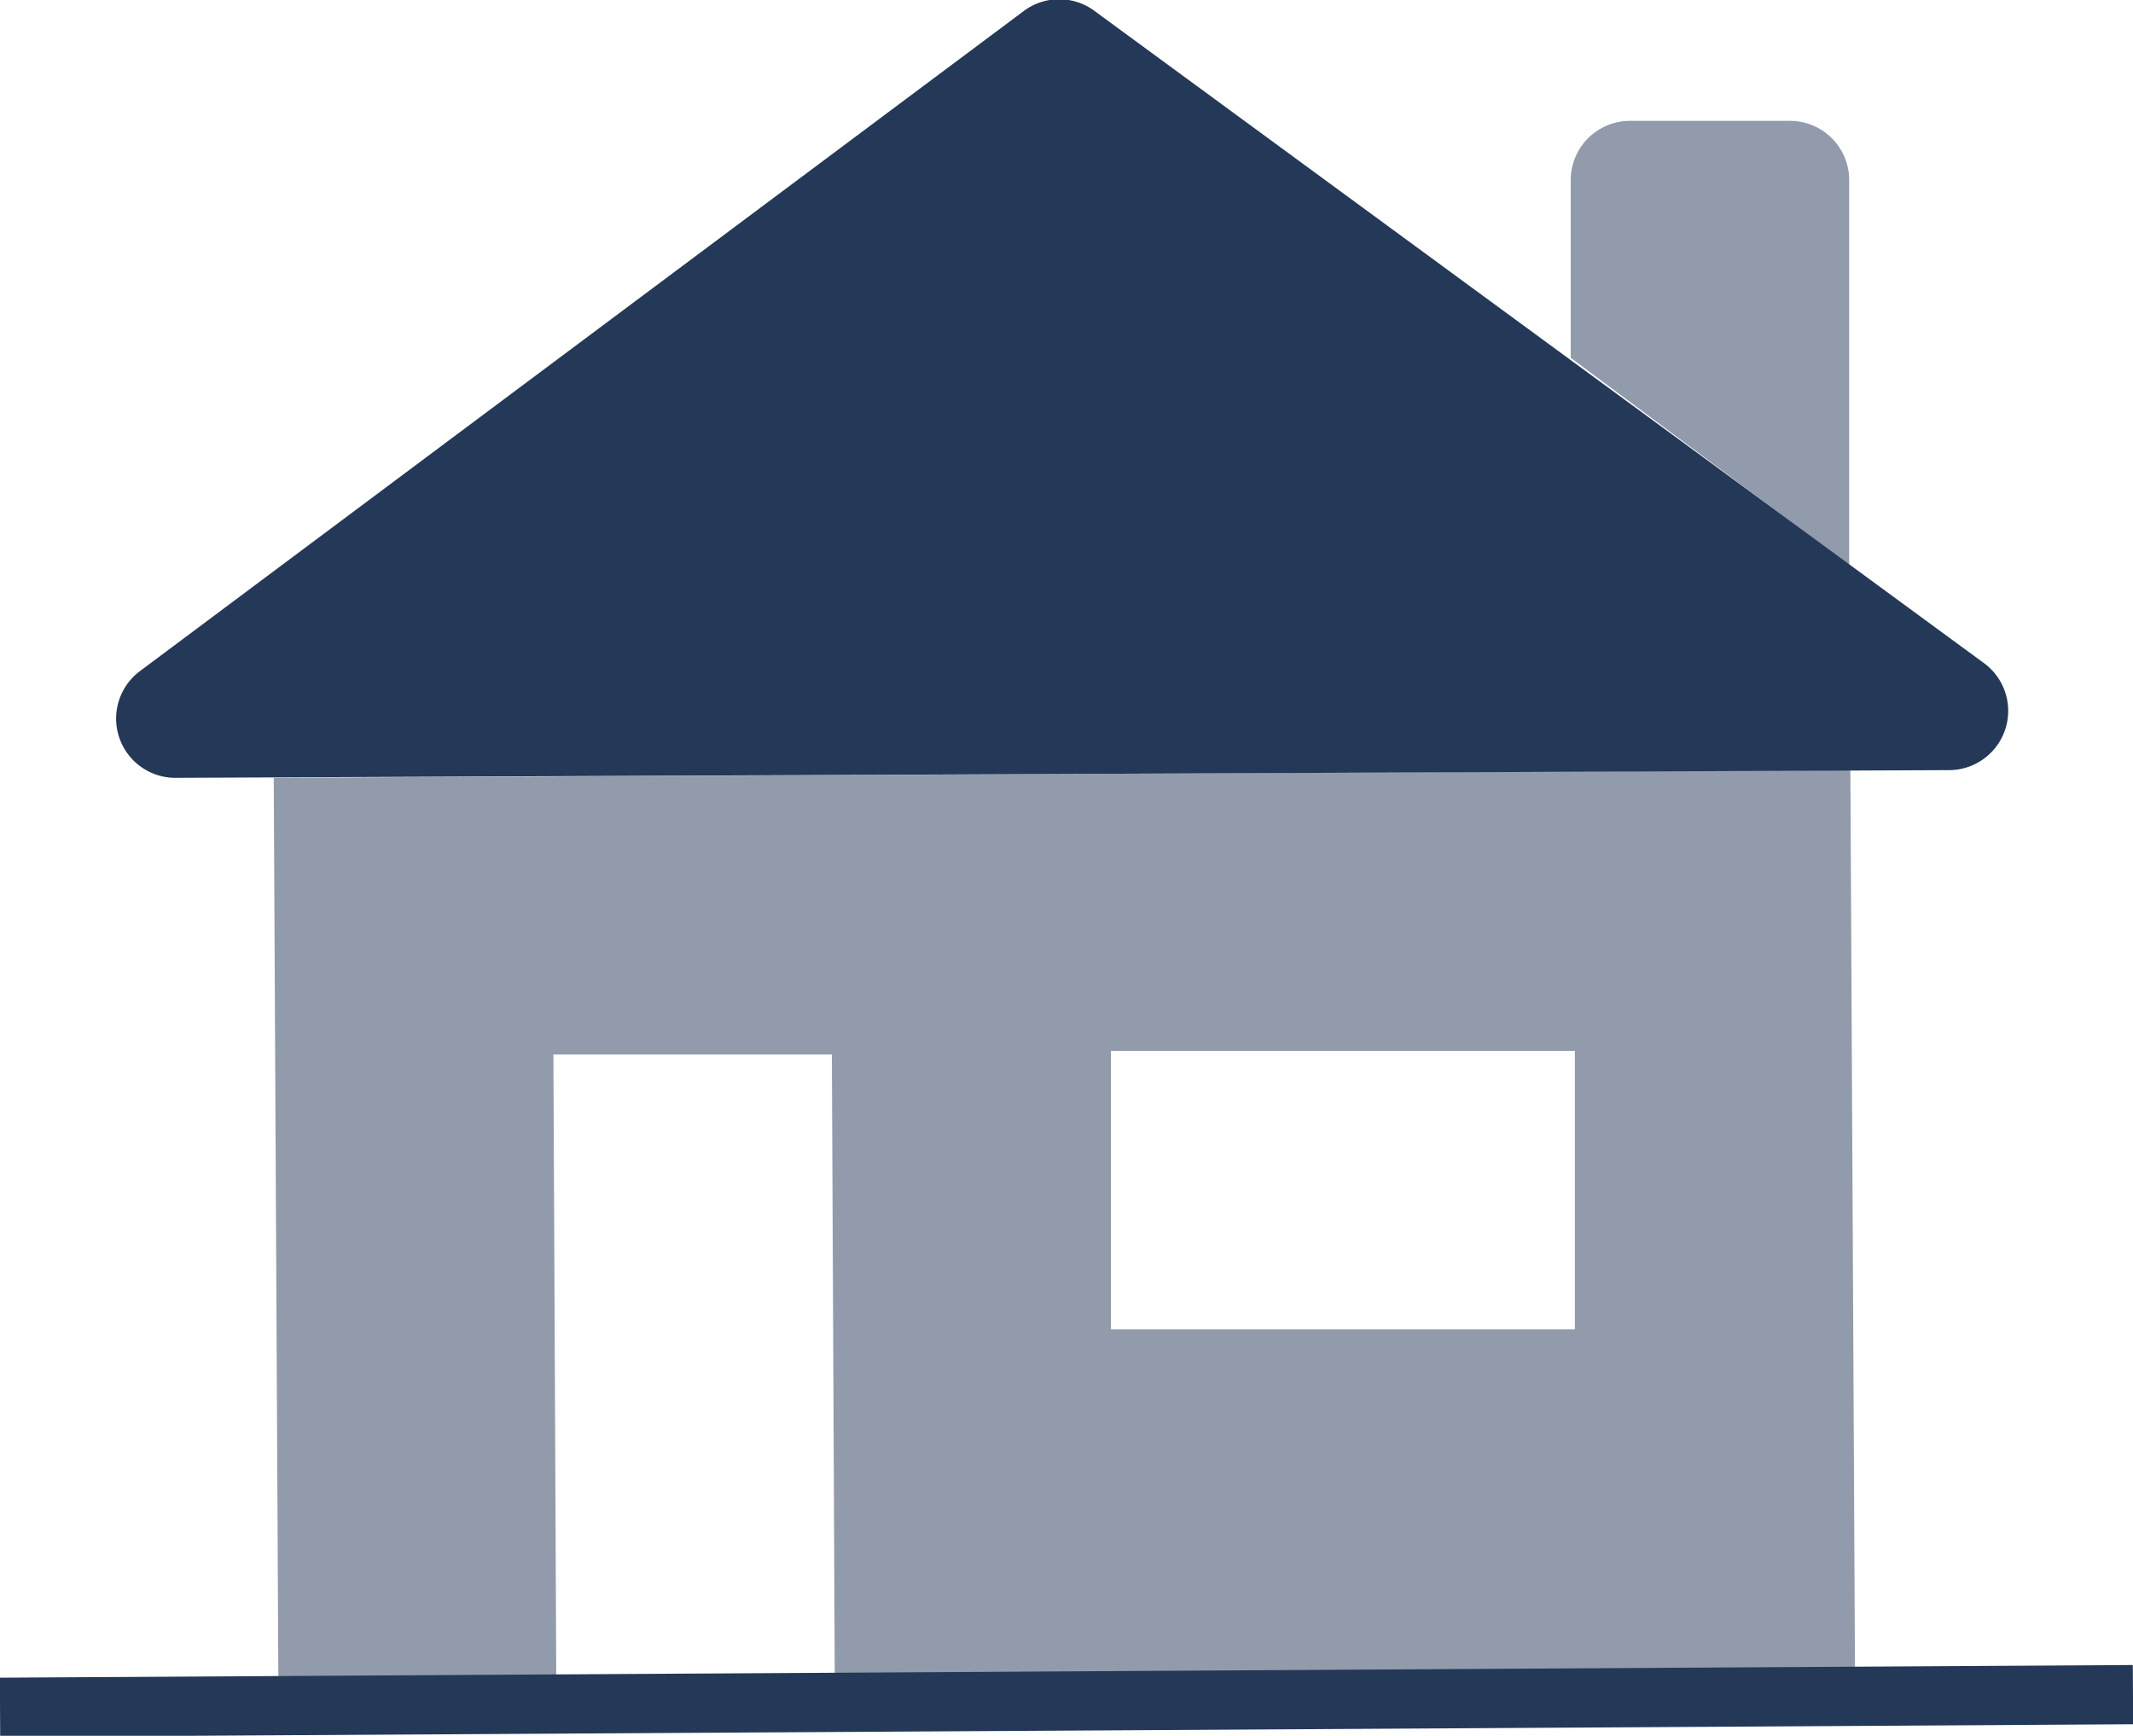 <svg xmlns="http://www.w3.org/2000/svg" viewBox="0 0 36 29.3"><defs><style>.cls-1,.cls-2{fill:#243858;}.cls-2{opacity:0.5;}</style></defs><title>object-house</title><g id="Layer_2" data-name="Layer 2"><g id="N700"><path class="cls-1" d="M17.26.2,2.36,11.33a1,1,0,0,0,.6,1.8L32.89,13a1,1,0,0,0,.59-1.81l-15-11A1,1,0,0,0,17.26.2Z"/><path class="cls-2" d="M31.21,9.54l0-6.5a1,1,0,0,0-1-1h-2.7a1,1,0,0,0-1,1l0,3"/><path class="cls-2" d="M31.23,13l-26.61.13L4.7,28.78l26.61-.13ZM9.39,28.63,9.34,17.8l4.7,0,.05,10.83Zm9.36-6.19,0-4.7,7.83,0,0,4.7Z"/><rect class="cls-1" y="28.21" width="36" height="1" transform="translate(-0.17 0.11) rotate(-0.34)"/></g></g></svg>